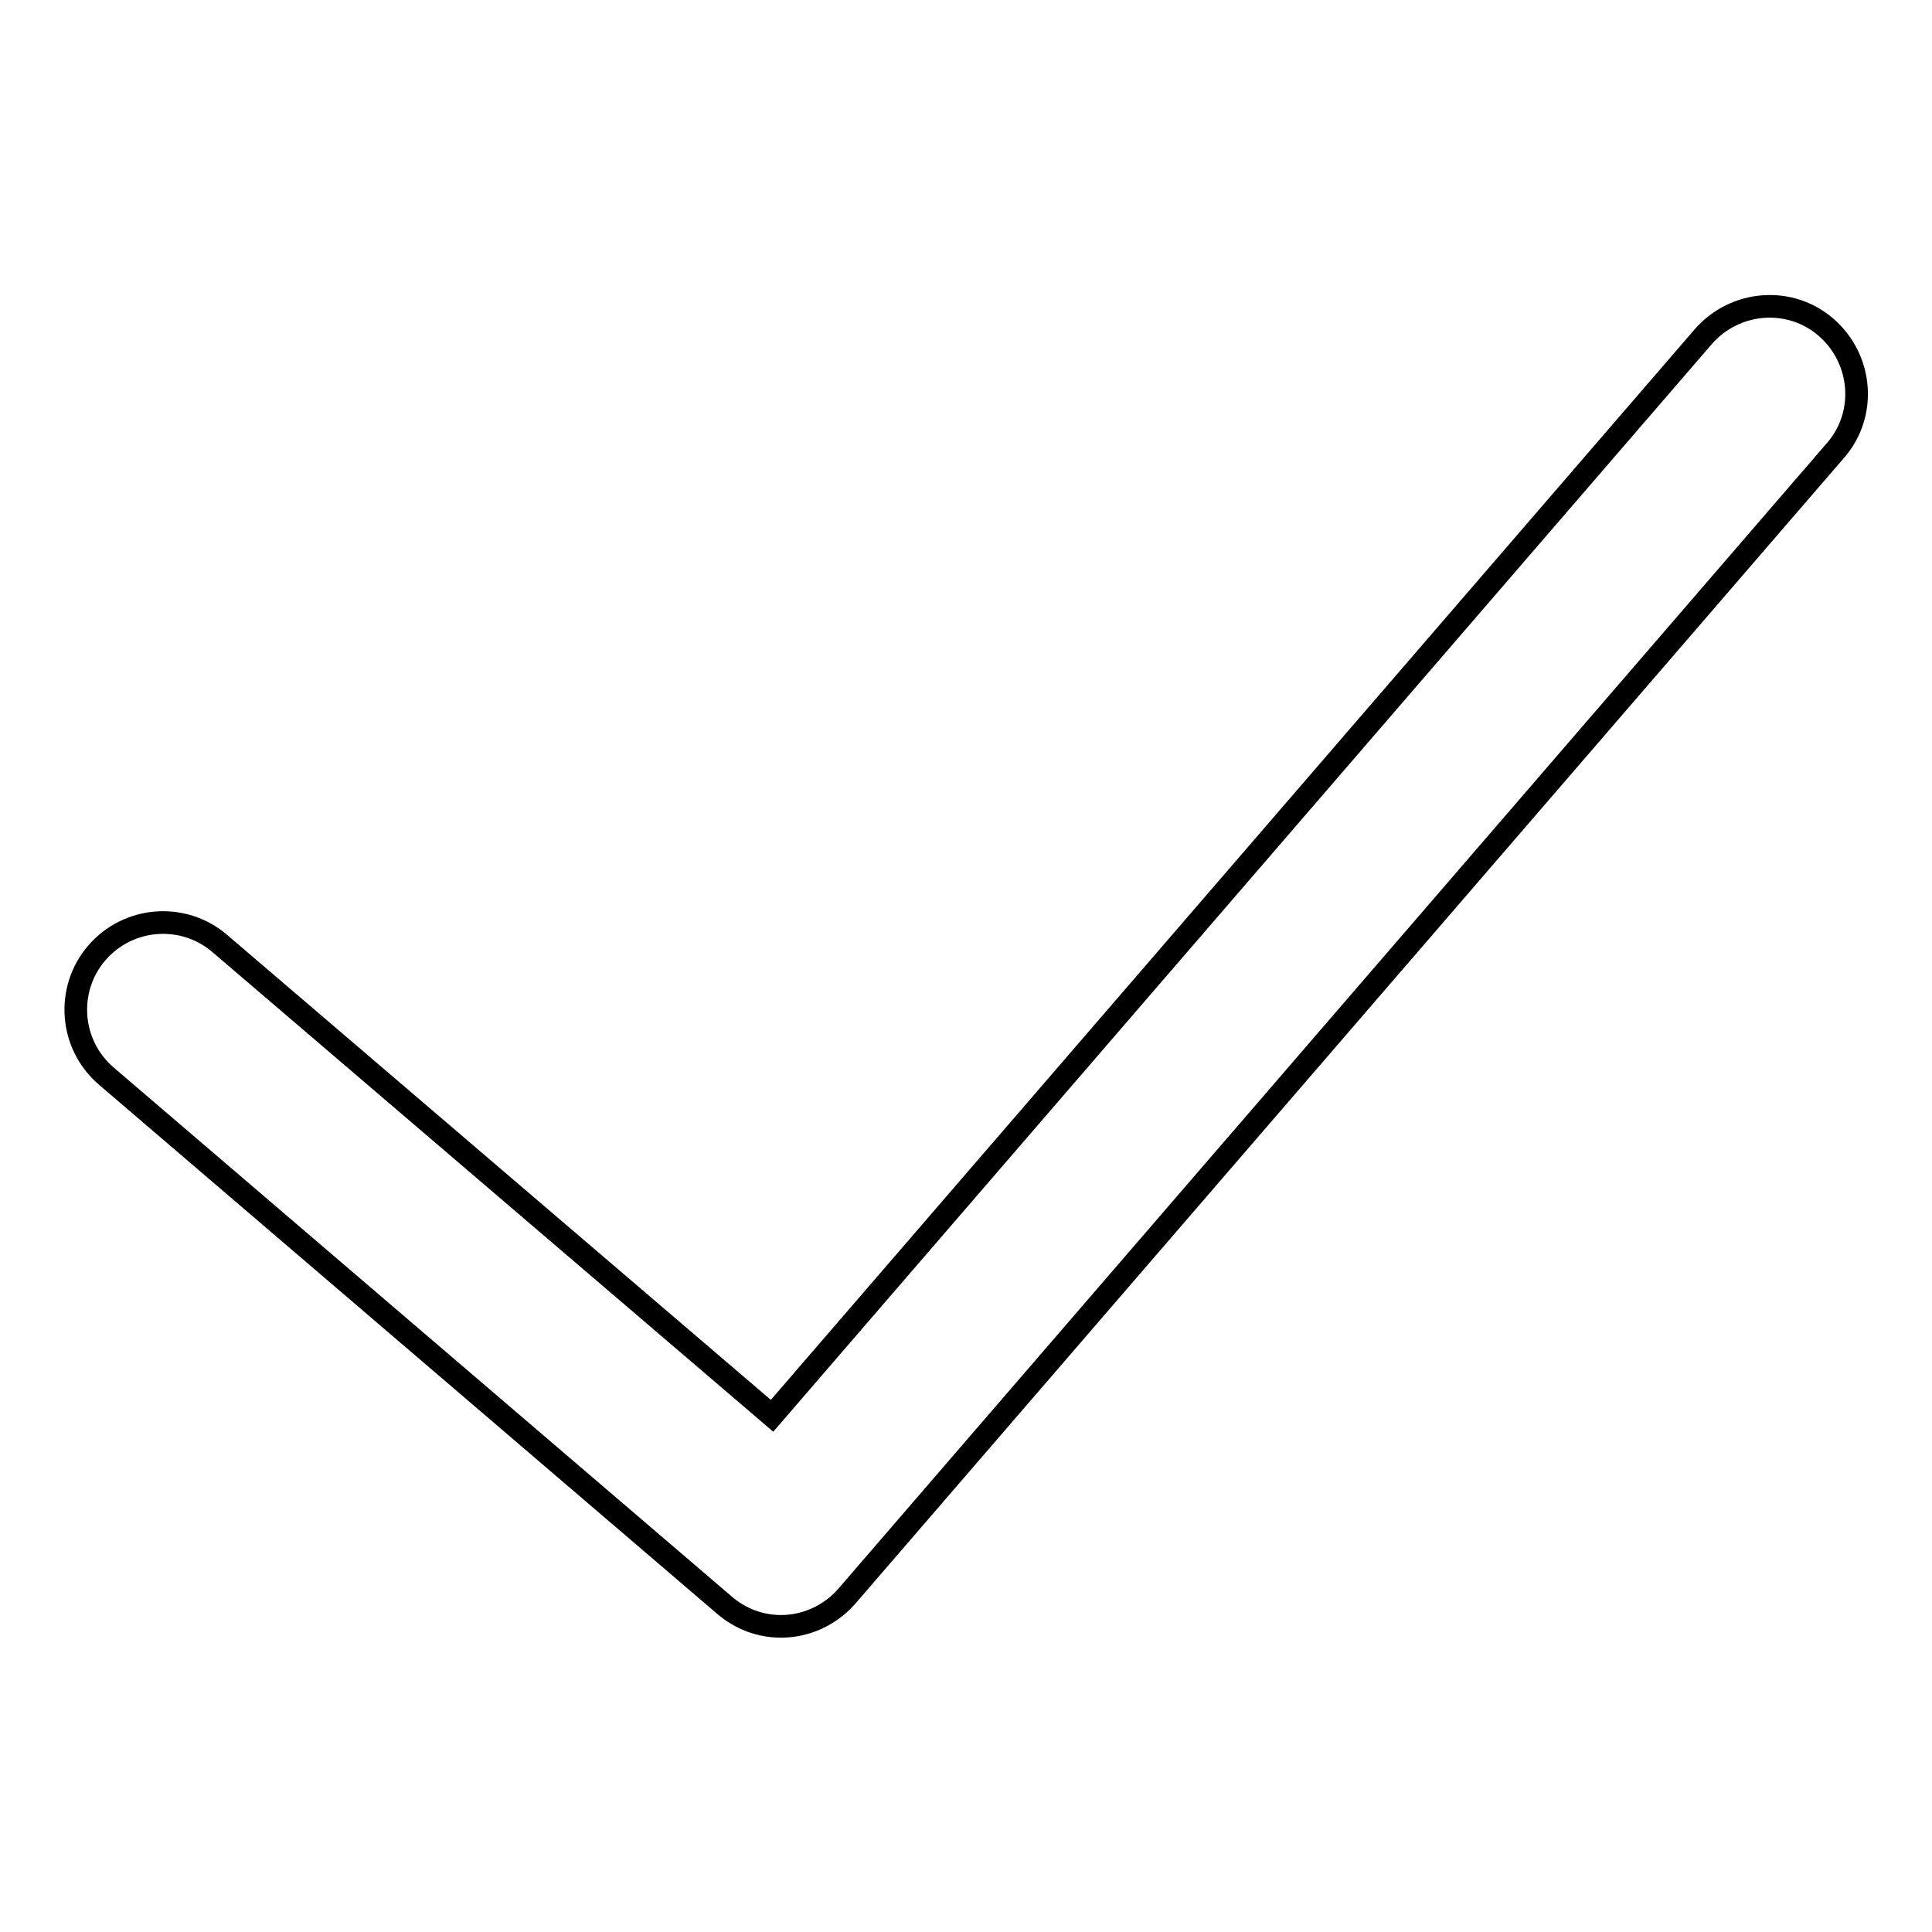 <?xml version="1.0" encoding="utf-8"?>
<!-- Svg Vector Icons : http://www.onlinewebfonts.com/icon -->
<!DOCTYPE svg PUBLIC "-//W3C//DTD SVG 1.1//EN" "http://www.w3.org/Graphics/SVG/1.1/DTD/svg11.dtd">
<svg version="1.1" xmlns="http://www.w3.org/2000/svg" xmlns:xlink="http://www.w3.org/1999/xlink" x="0px" y="0px" viewBox="0 0 256 256" enable-background="new 0 0 256 256" xml:space="preserve">
<g> <path stroke-width="3" fill-opacity="0" stroke="#000000"  d="M103.5,215.5c-2.8,0-5.4-1-7.5-2.8l-81.9-70.1c-4.9-4.2-5.4-11.5-1.3-16.3c4.2-4.9,11.5-5.4,16.3-1.3 l73.2,62.6l123.4-143c4.2-4.8,11.5-5.4,16.3-1.2c4.8,4.2,5.4,11.5,1.2,16.3L112.3,211.4C110,214.1,106.7,215.5,103.5,215.5z"/></g>
</svg>